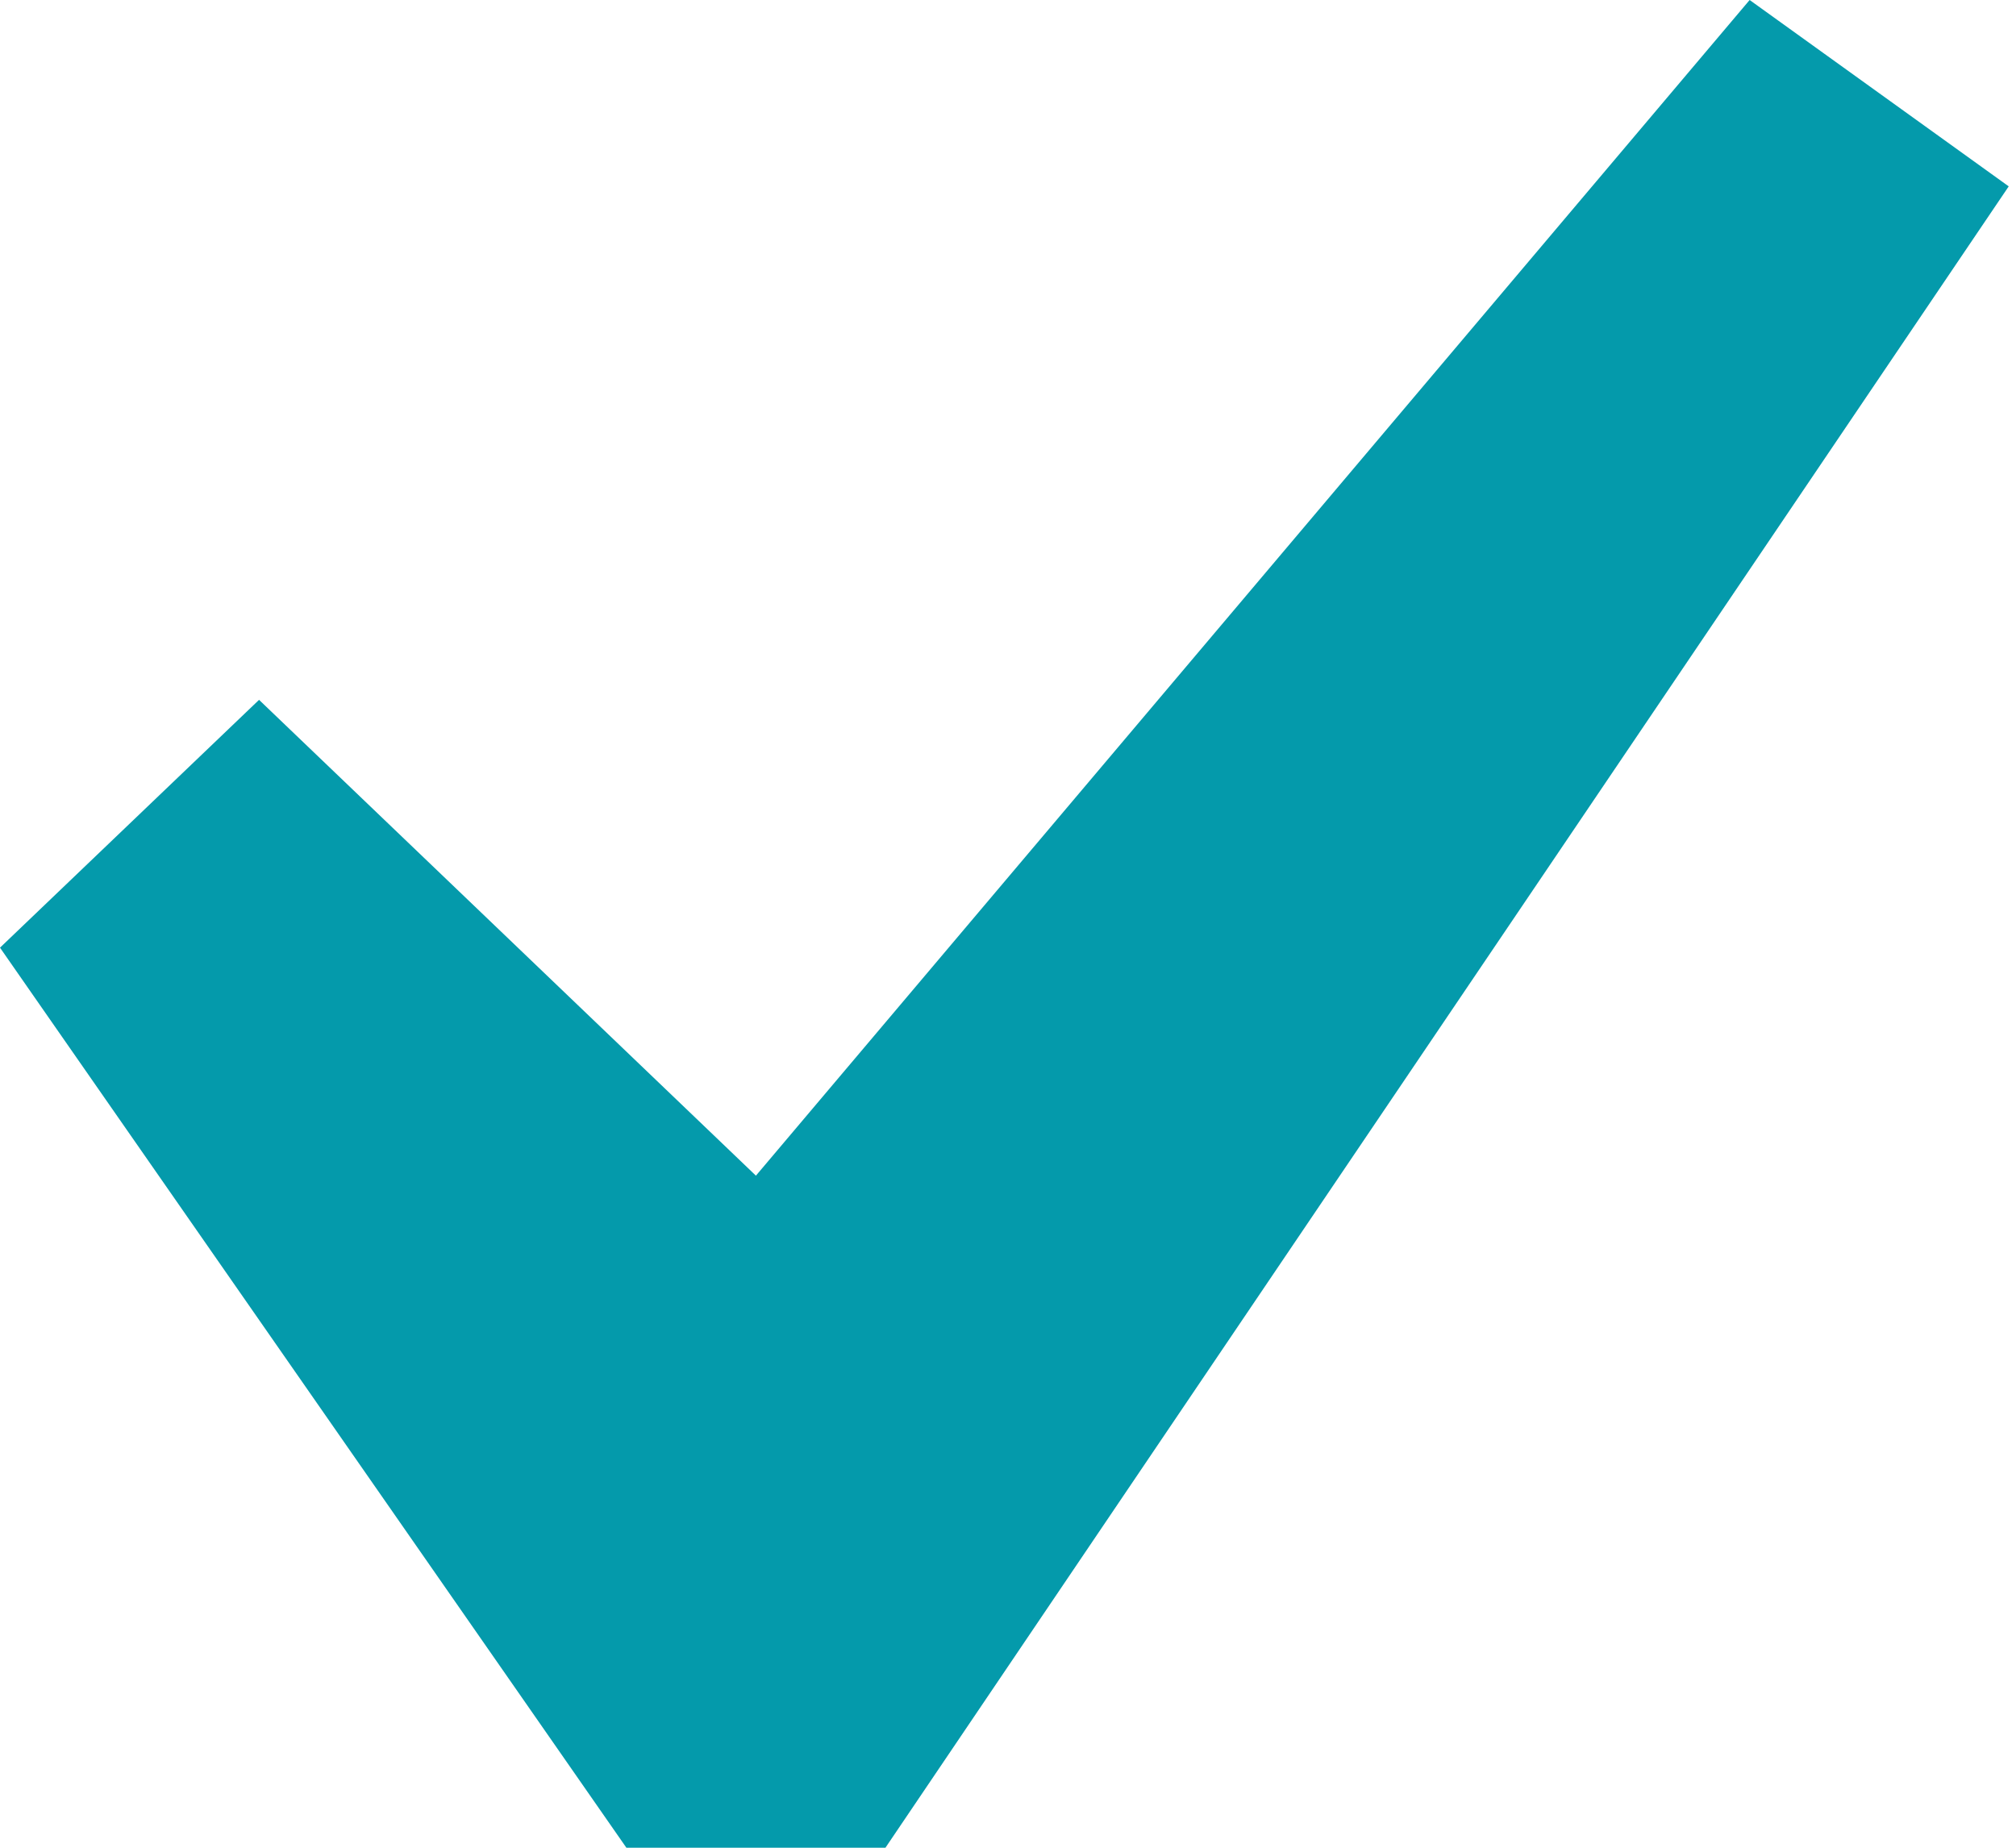 <?xml version="1.0" encoding="UTF-8"?> <svg xmlns="http://www.w3.org/2000/svg" width="72" height="66" viewBox="0 0 72 66" fill="none"> <path d="M62.487 0L71.74 6.657L31.623 66H22.371L0 33.85L9.252 24.998L26.997 41.994L62.487 0Z" fill="#049AAB"></path> </svg> 